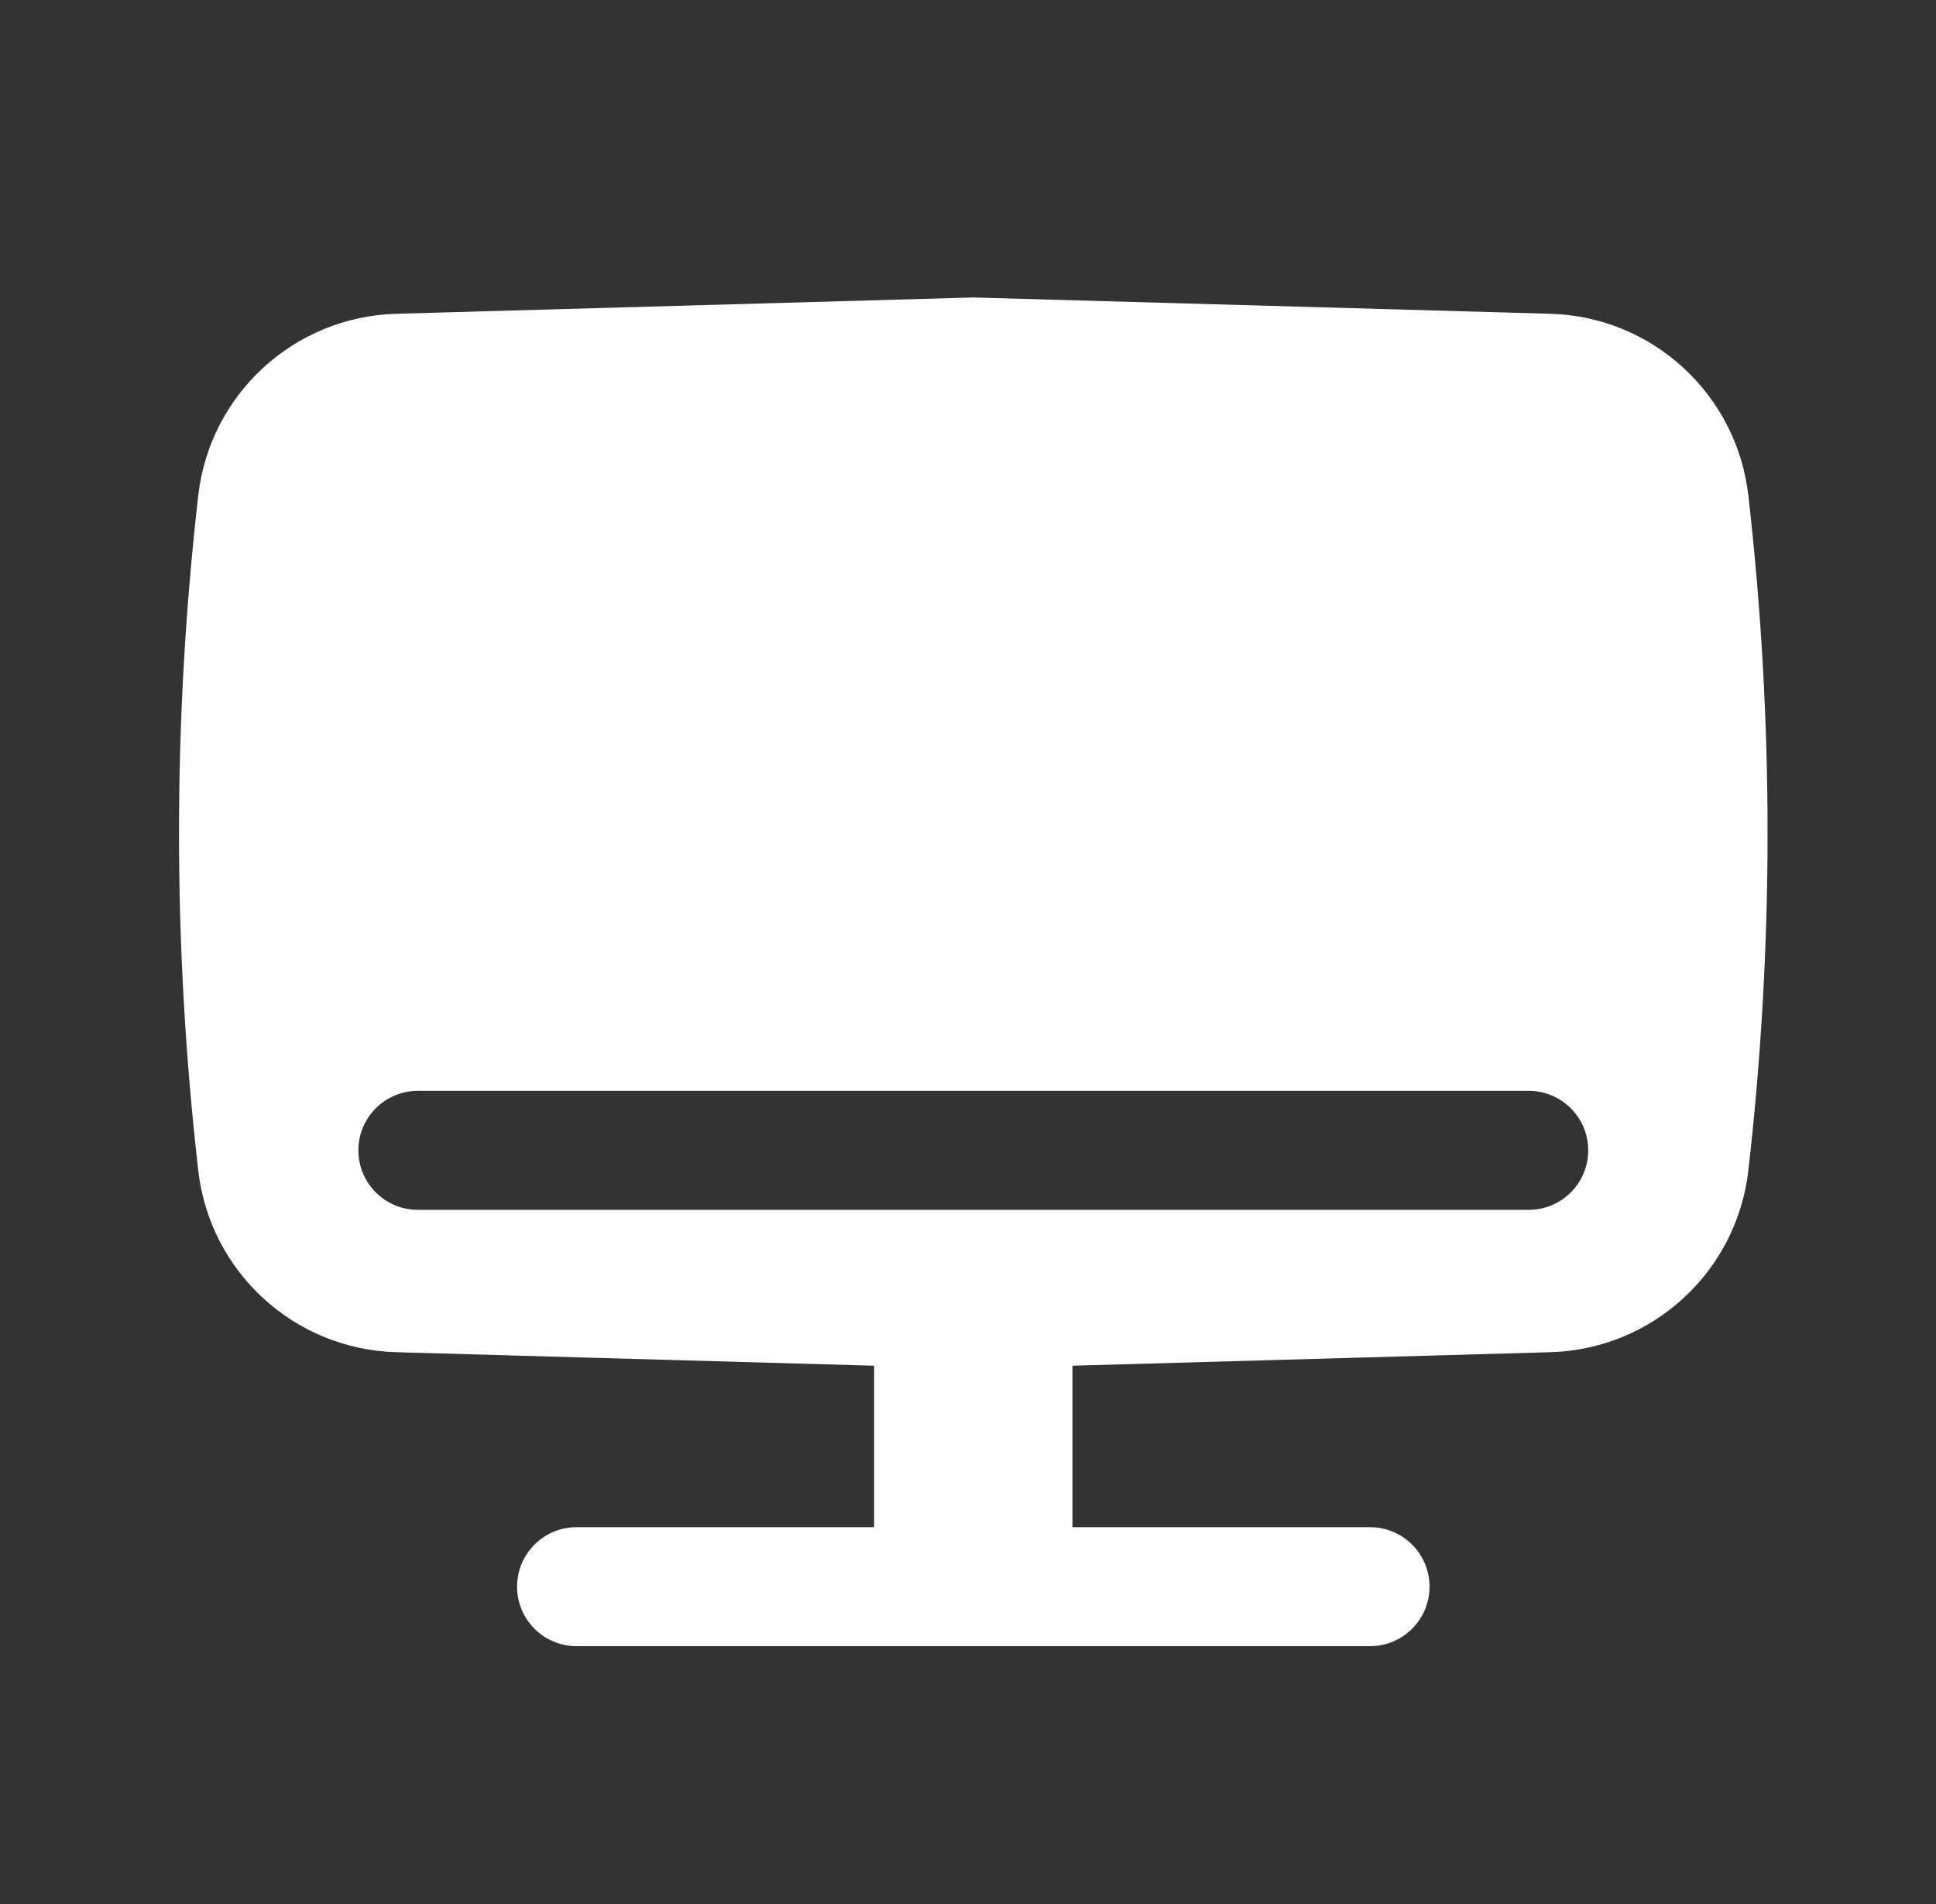 <svg width="61" height="60" viewBox="0 0 61 60" fill="none" xmlns="http://www.w3.org/2000/svg">
<rect x="0" y="0" width="61" height="60" fill="#333333" stroke="none"/>
<path fill-rule="evenodd" clip-rule="evenodd" d="M30.667 9.374L48.851 9.888C52.064 9.979 54.721 12.418 55.087 15.612C55.895 22.681 55.895 29.819 55.087 36.888C54.721 40.081 52.064 42.52 48.851 42.611L33.792 43.037V48.125H43.167C44.202 48.125 45.042 48.964 45.042 50C45.042 51.035 44.202 51.875 43.167 51.875H18.167C17.131 51.875 16.292 51.035 16.292 50C16.292 48.964 17.131 48.125 18.167 48.125H27.542V43.037L12.482 42.611C9.269 42.52 6.612 40.081 6.247 36.888C5.438 29.819 5.438 22.681 6.247 15.612C6.612 12.418 9.269 9.979 12.482 9.888L30.667 9.374ZM13.167 34.375C12.131 34.375 11.292 35.214 11.292 36.25C11.292 37.285 12.131 38.125 13.167 38.125H48.167C49.202 38.125 50.042 37.285 50.042 36.25C50.042 35.214 49.202 34.375 48.167 34.375H13.167Z" fill="white"/>
</svg>
